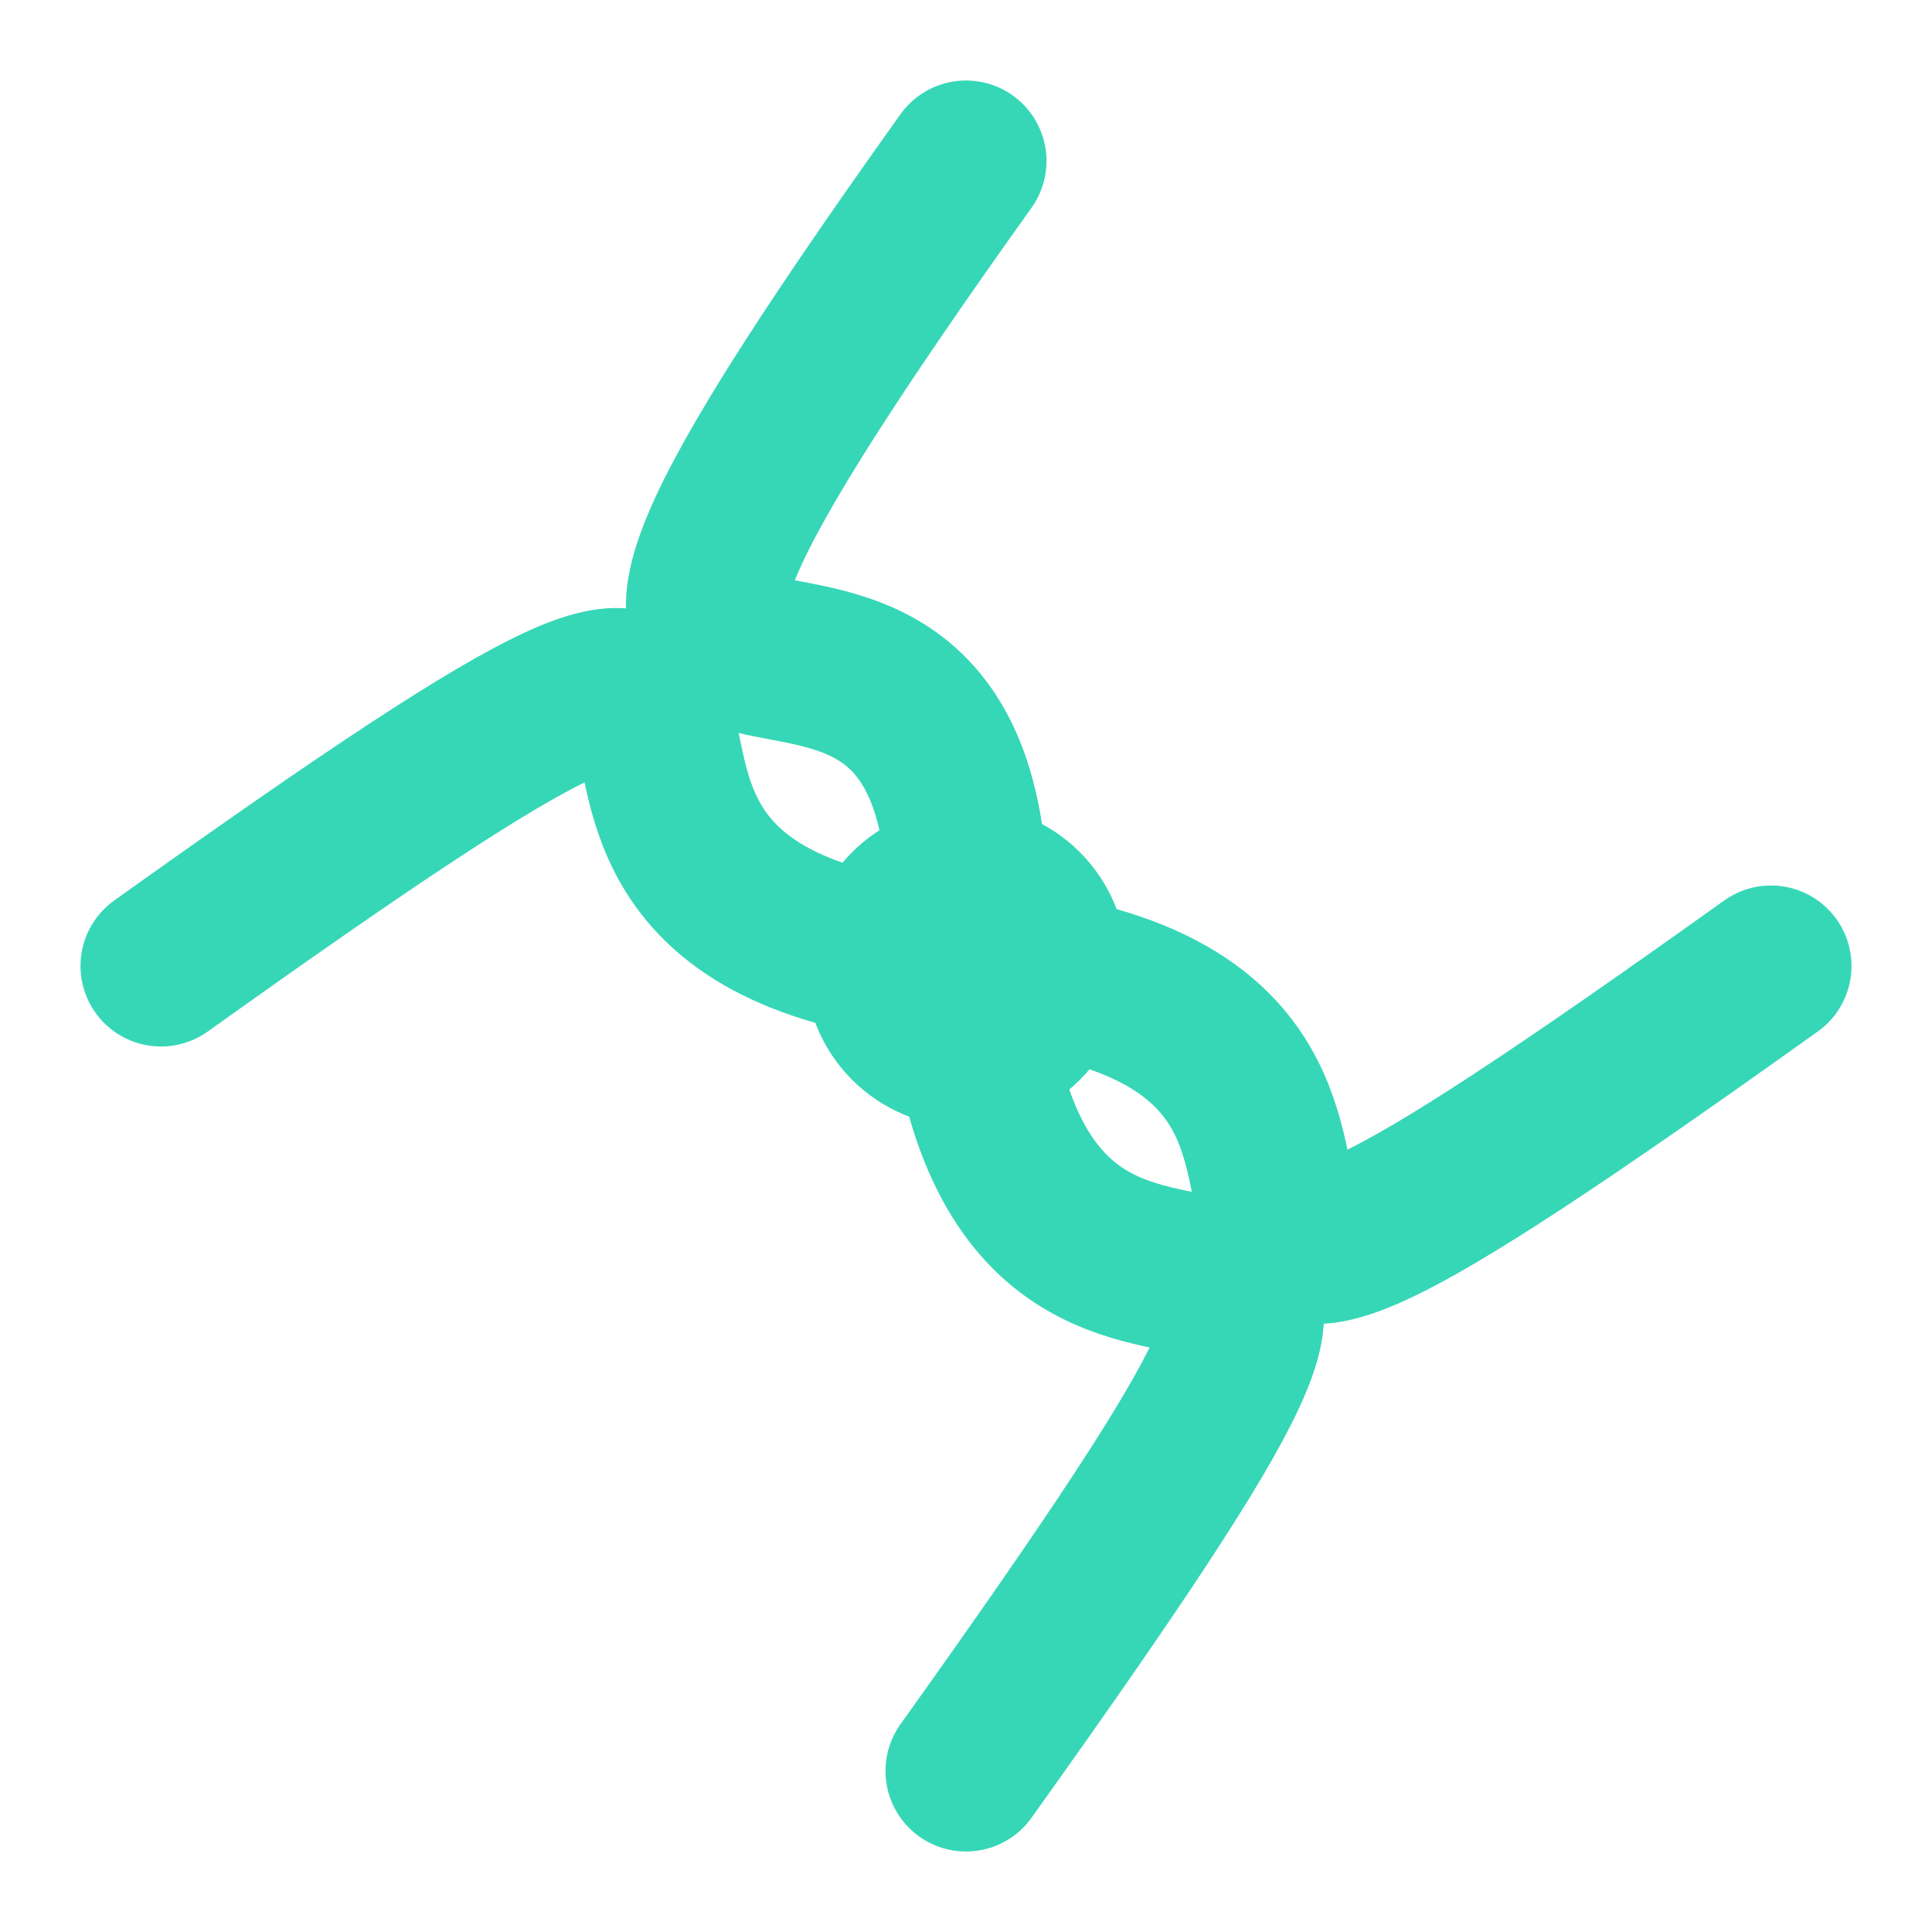 
<svg xmlns="http://www.w3.org/2000/svg" width="32" height="32" viewBox="0 0 24 24" fill="none" stroke="#36D7B7" stroke-width="2" stroke-linecap="round" stroke-linejoin="round">
  <path d="M12 12c.5-7.5-7.5.5 0-10"></path>
  <circle cx="12" cy="12" r="1"></circle>
  <path d="M12 12c7.5.5-.5 7.5 10 0"></path>
  <path d="M12 12c.5 7.5 7.5-.5 0 10"></path>
  <path d="M12 12c-7.5-.5.5-7.5-10 0"></path>
</svg>
